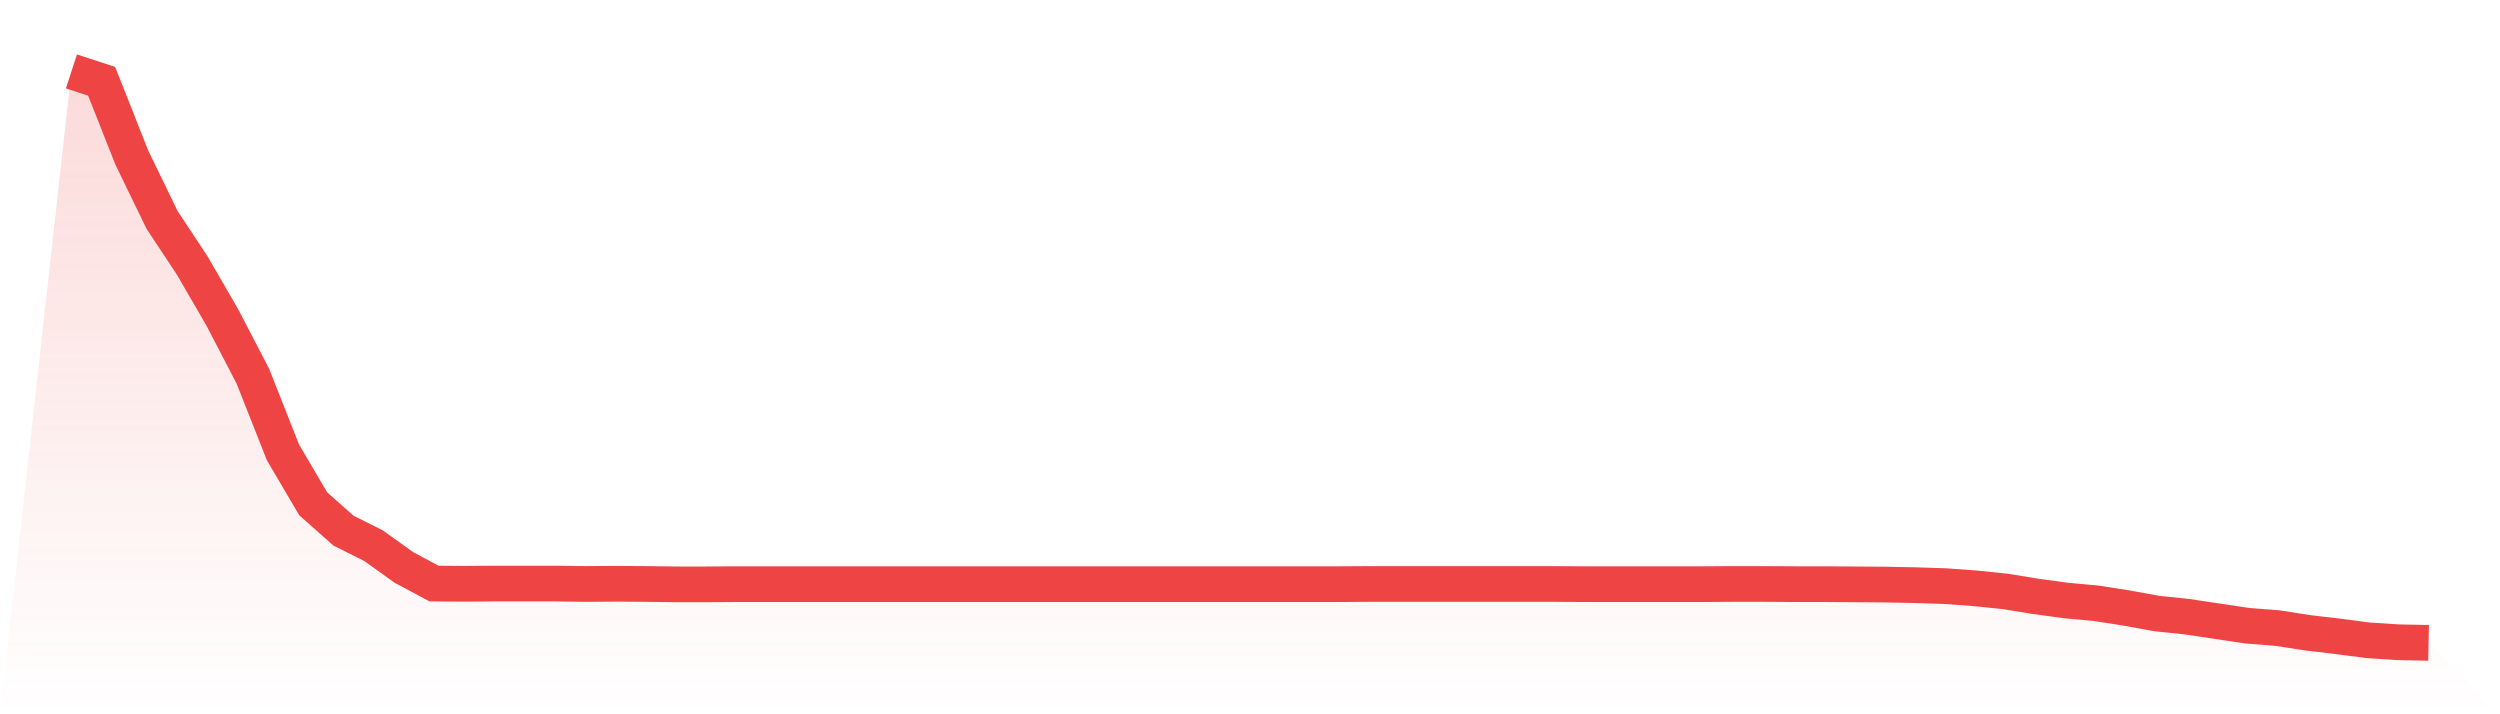<svg viewBox="0 0 140 40" xmlns="http://www.w3.org/2000/svg">
<defs>
<linearGradient id="gradient" x1="0" x2="0" y1="0" y2="1">
<stop offset="0%" stop-color="#ef4444" stop-opacity="0.2"/>
<stop offset="100%" stop-color="#ef4444" stop-opacity="0"/>
</linearGradient>
</defs>
<path d="M4,4 L4,4 L5.692,4.552 L7.385,8.831 L9.077,12.317 L10.769,14.876 L12.462,17.799 L14.154,21.053 L15.846,25.333 L17.538,28.212 L19.231,29.713 L20.923,30.562 L22.615,31.775 L24.308,32.68 L26,32.691 L27.692,32.68 L29.385,32.68 L31.077,32.68 L32.769,32.702 L34.462,32.691 L36.154,32.702 L37.846,32.724 L39.538,32.724 L41.231,32.713 L42.923,32.713 L44.615,32.713 L46.308,32.713 L48,32.713 L49.692,32.713 L51.385,32.713 L53.077,32.713 L54.769,32.713 L56.462,32.713 L58.154,32.713 L59.846,32.713 L61.538,32.713 L63.231,32.713 L64.923,32.713 L66.615,32.713 L68.308,32.713 L70,32.713 L71.692,32.713 L73.385,32.713 L75.077,32.713 L76.769,32.702 L78.462,32.702 L80.154,32.702 L81.846,32.702 L83.538,32.702 L85.231,32.702 L86.923,32.702 L88.615,32.713 L90.308,32.713 L92,32.713 L93.692,32.713 L95.385,32.713 L97.077,32.702 L98.769,32.702 L100.462,32.713 L102.154,32.713 L103.846,32.724 L105.538,32.735 L107.231,32.768 L108.923,32.823 L110.615,32.945 L112.308,33.121 L114,33.397 L115.692,33.628 L117.385,33.783 L119.077,34.048 L120.769,34.356 L122.462,34.533 L124.154,34.787 L125.846,35.04 L127.538,35.173 L129.231,35.437 L130.923,35.636 L132.615,35.857 L134.308,35.967 L136,36 L140,40 L0,40 z" fill="url(#gradient)"/>
<path d="M4,4 L4,4 L5.692,4.552 L7.385,8.831 L9.077,12.317 L10.769,14.876 L12.462,17.799 L14.154,21.053 L15.846,25.333 L17.538,28.212 L19.231,29.713 L20.923,30.562 L22.615,31.775 L24.308,32.68 L26,32.691 L27.692,32.68 L29.385,32.68 L31.077,32.68 L32.769,32.702 L34.462,32.691 L36.154,32.702 L37.846,32.724 L39.538,32.724 L41.231,32.713 L42.923,32.713 L44.615,32.713 L46.308,32.713 L48,32.713 L49.692,32.713 L51.385,32.713 L53.077,32.713 L54.769,32.713 L56.462,32.713 L58.154,32.713 L59.846,32.713 L61.538,32.713 L63.231,32.713 L64.923,32.713 L66.615,32.713 L68.308,32.713 L70,32.713 L71.692,32.713 L73.385,32.713 L75.077,32.713 L76.769,32.702 L78.462,32.702 L80.154,32.702 L81.846,32.702 L83.538,32.702 L85.231,32.702 L86.923,32.702 L88.615,32.713 L90.308,32.713 L92,32.713 L93.692,32.713 L95.385,32.713 L97.077,32.702 L98.769,32.702 L100.462,32.713 L102.154,32.713 L103.846,32.724 L105.538,32.735 L107.231,32.768 L108.923,32.823 L110.615,32.945 L112.308,33.121 L114,33.397 L115.692,33.628 L117.385,33.783 L119.077,34.048 L120.769,34.356 L122.462,34.533 L124.154,34.787 L125.846,35.04 L127.538,35.173 L129.231,35.437 L130.923,35.636 L132.615,35.857 L134.308,35.967 L136,36" fill="none" stroke="#ef4444" stroke-width="2"/>
</svg>